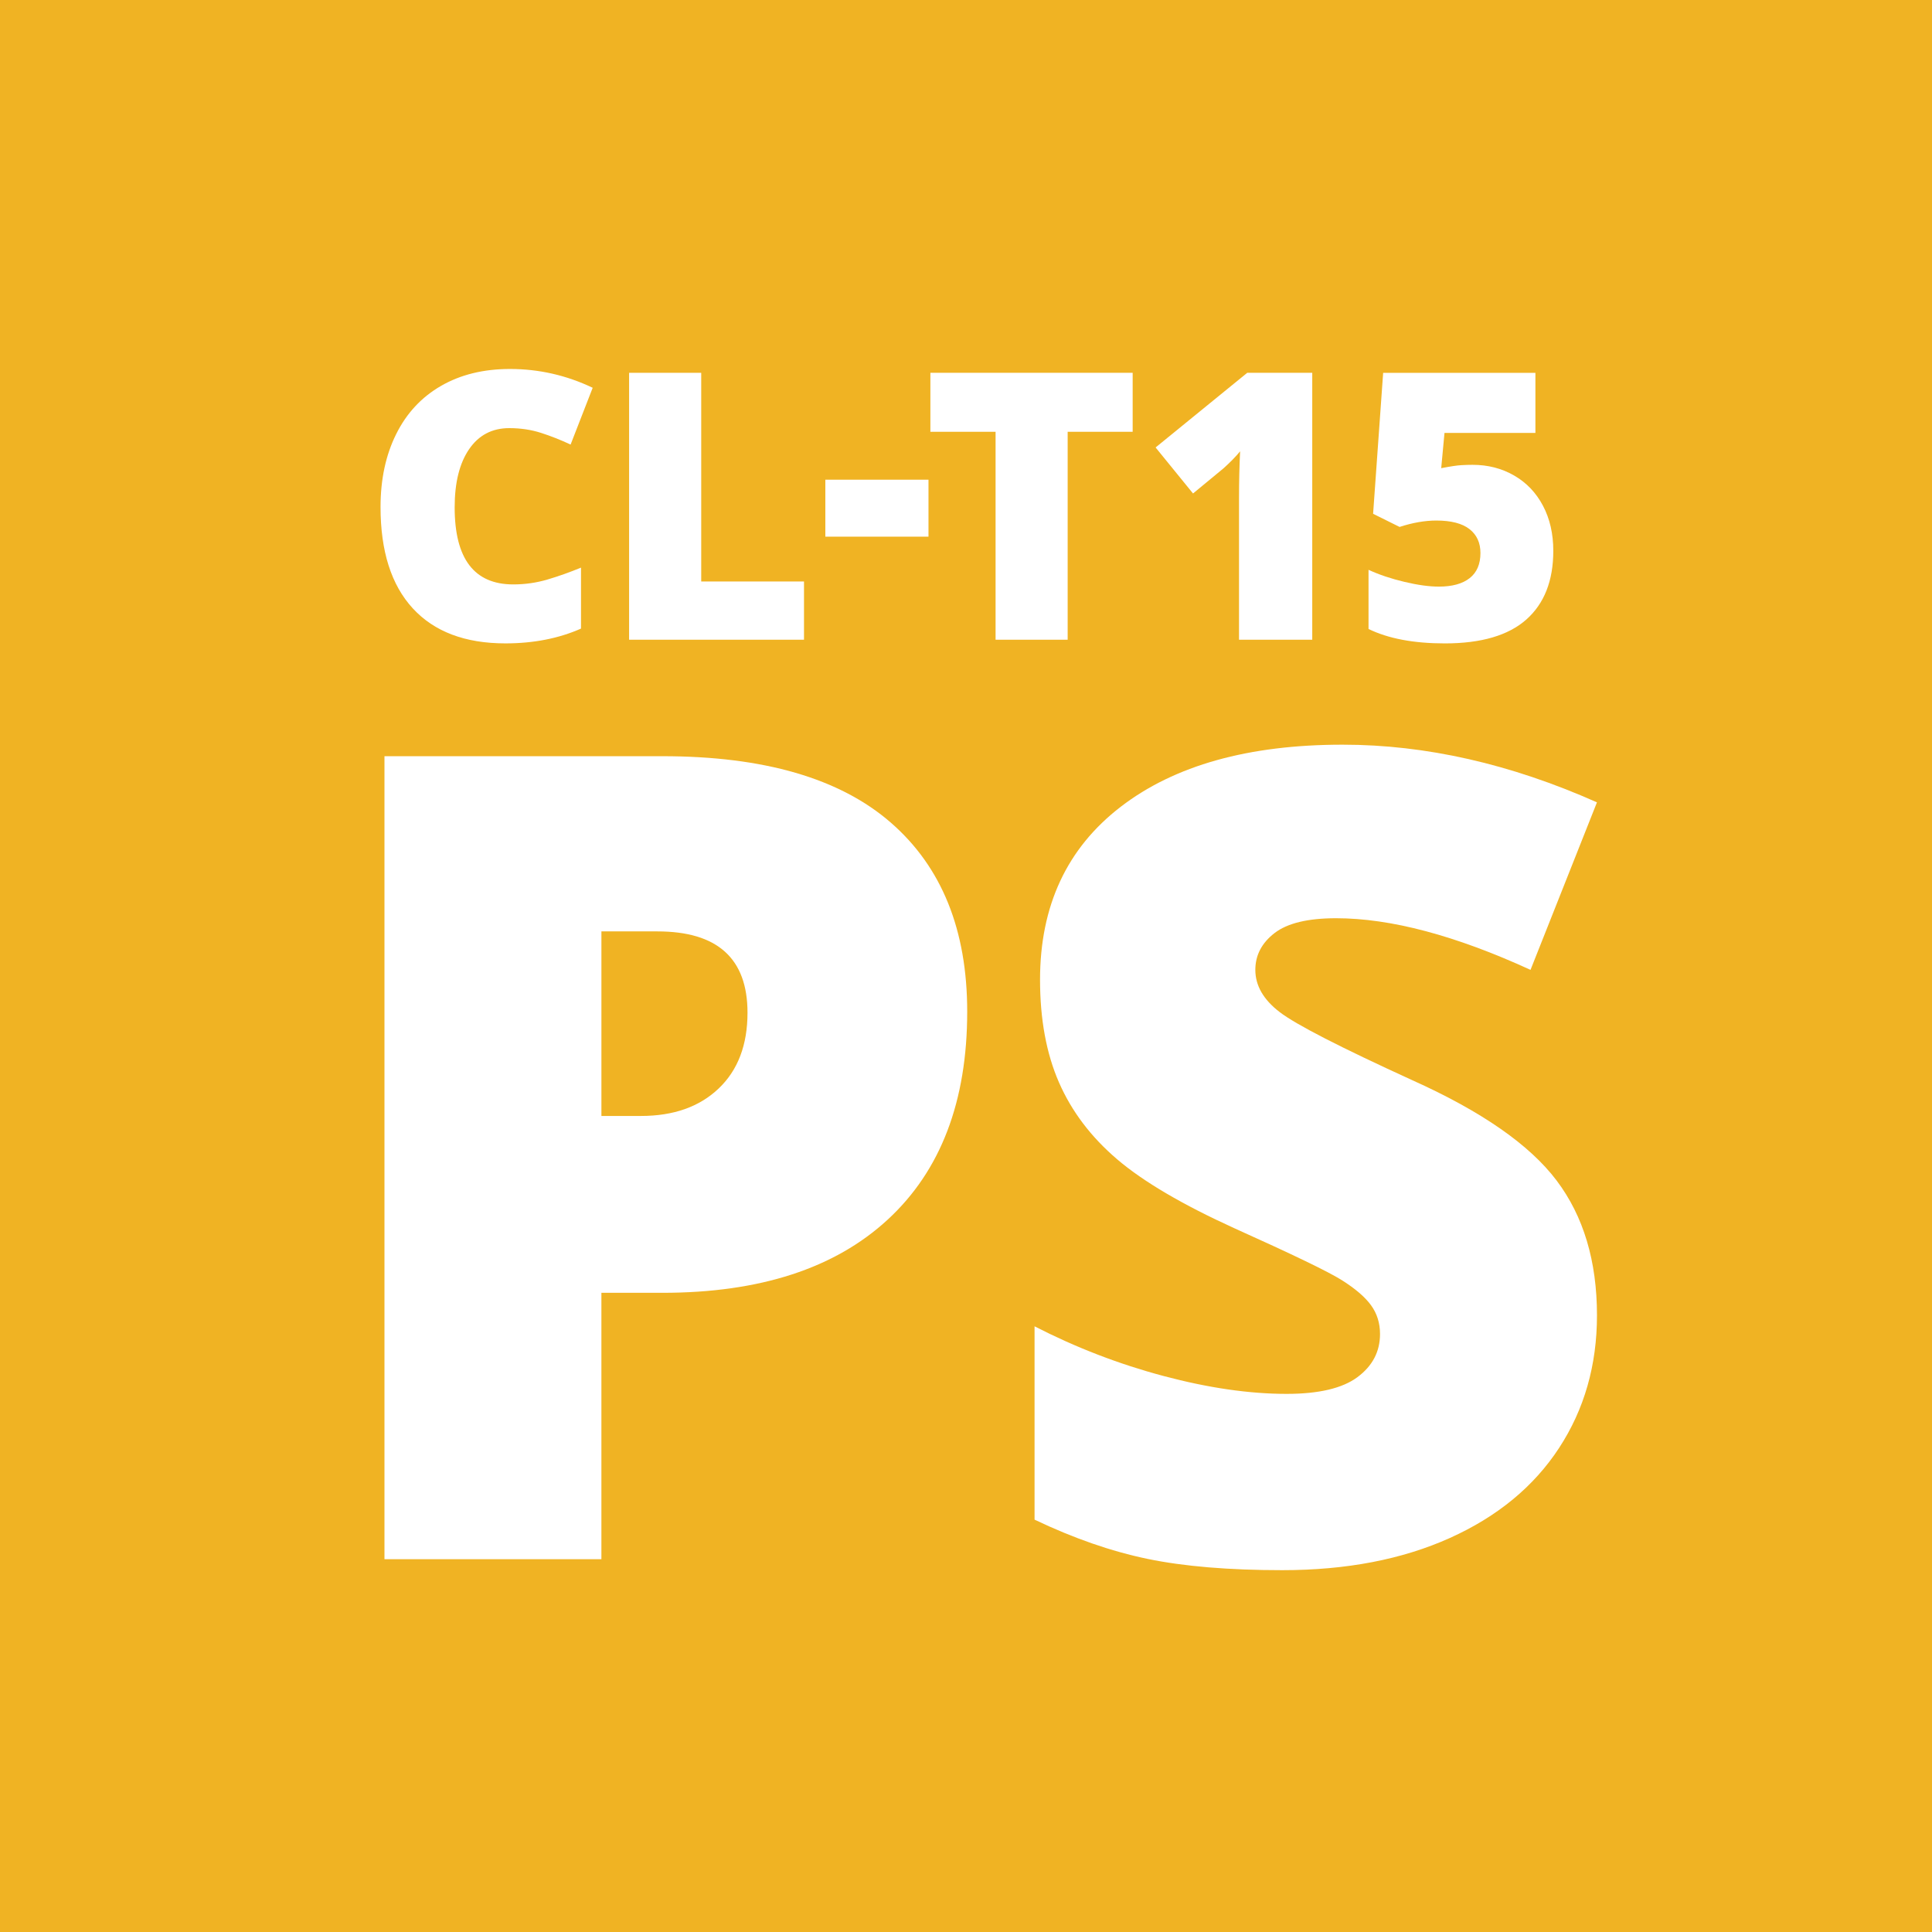 <?xml version="1.0" encoding="utf-8"?>
<!-- Generator: Adobe Illustrator 21.1.0, SVG Export Plug-In . SVG Version: 6.00 Build 0)  -->
<svg version="1.2" baseProfile="tiny" id="Слой_1"
	 xmlns="http://www.w3.org/2000/svg" xmlns:xlink="http://www.w3.org/1999/xlink" x="0px" y="0px" viewBox="0 0 120 120"
	 overflow="scroll" xml:space="preserve">
<rect x="0" y="0" width="120" height="120" fill="#333333" stroke="none"/>
<rect x="23.156" y="32.431" fill="none" width="73.688" height="55.138"/>
<rect x="-9.739" y="40.171" transform="matrix(6.123234e-17 -1 1 6.123234e-17 -43.539 37.217)" fill="none" width="13.156" height="0.415"/>
<g>
	<rect fill="#F0B323" width="120" height="120"/>
	<g>
		<path fill="#FFFFFF" d="M31.631,26.592c-1.066,0-1.898,0.437-2.495,1.31c-0.597,0.873-0.896,2.077-0.896,3.612
			c0,3.19,1.213,4.785,3.64,4.785c0.733,0,1.444-0.102,2.132-0.306c0.688-0.204,1.379-0.45,2.075-0.737v3.787
			c-1.384,0.612-2.949,0.919-4.695,0.919c-2.502,0-4.421-0.726-5.755-2.177s-2.001-3.549-2.001-6.294
			c0-1.716,0.323-3.224,0.969-4.525c0.646-1.3,1.576-2.3,2.79-2.999c1.213-0.699,2.64-1.049,4.281-1.049
			c1.792,0,3.504,0.389,5.137,1.168l-1.372,3.527c-0.613-0.287-1.225-0.529-1.837-0.726C32.992,26.69,32.334,26.592,31.631,26.592z"
			/>
		<path fill="#FFFFFF" d="M39.075,39.735V23.156h4.479v12.961h6.384v3.617H39.075z"/>
		<path fill="#FFFFFF" d="M51.263,33.333v-3.538h6.407v3.538H51.263z"/>
		<path fill="#FFFFFF" d="M66.316,39.735h-4.479V26.819h-4.049v-3.663h12.564v3.663h-4.037V39.735z"/>
		<path fill="#FFFFFF" d="M81.506,39.735h-4.548v-8.777c0-1.066,0.023-2.041,0.068-2.926c-0.28,0.34-0.628,0.696-1.043,1.066
			l-1.882,1.553l-2.325-2.858l5.693-4.638h4.037V39.735z"/>
		<path fill="#FFFFFF" d="M91.465,28.871c0.953,0,1.812,0.221,2.58,0.664c0.767,0.442,1.365,1.068,1.792,1.877
			c0.427,0.809,0.641,1.743,0.641,2.801c0,1.852-0.558,3.274-1.672,4.264c-1.115,0.99-2.803,1.486-5.064,1.486
			c-1.935,0-3.515-0.299-4.74-0.896v-3.674c0.658,0.302,1.4,0.552,2.228,0.748c0.828,0.197,1.541,0.295,2.138,0.295
			c0.832,0,1.47-0.176,1.916-0.527c0.446-0.351,0.669-0.871,0.669-1.559c0-0.635-0.226-1.13-0.68-1.485
			c-0.453-0.355-1.142-0.533-2.064-0.533c-0.703,0-1.463,0.132-2.279,0.397l-1.644-0.816l0.624-8.754h9.457v3.731h-5.647
			l-0.204,2.189c0.59-0.113,1.009-0.176,1.259-0.187C91.022,28.877,91.253,28.871,91.465,28.871z"/>
		<path fill="#FFFFFF" d="M60.075,62.833c0,5.572-1.643,9.876-4.93,12.912c-3.286,3.036-7.954,4.554-14.004,4.554h-3.787v16.545
			H23.88V46.969h17.262c6.299,0,11.03,1.376,14.191,4.128C58.494,53.849,60.075,57.761,60.075,62.833z M37.355,69.314h2.456
			c2.024,0,3.633-0.568,4.827-1.706c1.194-1.137,1.791-2.706,1.791-4.708c0-3.365-1.865-5.049-5.595-5.049h-3.479V69.314z"/>
		<path fill="#FFFFFF" d="M99.191,81.698c0,3.093-0.785,5.839-2.354,8.238c-1.569,2.4-3.833,4.264-6.789,5.594
			c-2.957,1.33-6.425,1.996-10.405,1.996c-3.32,0-6.106-0.234-8.358-0.699c-2.252-0.466-4.594-1.279-7.027-2.439V82.38
			c2.569,1.319,5.242,2.349,8.016,3.087c2.775,0.739,5.322,1.109,7.642,1.109c2.001,0,3.468-0.347,4.401-1.041
			c0.932-0.694,1.399-1.586,1.399-2.678c0-0.682-0.188-1.279-0.563-1.791c-0.375-0.512-0.978-1.028-1.808-1.552
			c-0.831-0.523-3.042-1.592-6.635-3.207c-3.253-1.478-5.691-2.911-7.318-4.298c-1.626-1.387-2.831-2.979-3.616-4.776
			c-0.785-1.796-1.177-3.923-1.177-6.379c0-4.594,1.671-8.176,5.014-10.746c3.343-2.569,7.937-3.855,13.782-3.855
			c5.162,0,10.427,1.194,15.795,3.582L95.063,60.24c-4.662-2.137-8.688-3.207-12.077-3.207c-1.751,0-3.025,0.307-3.821,0.921
			c-0.796,0.614-1.194,1.376-1.194,2.286c0,0.978,0.506,1.854,1.518,2.627c1.012,0.774,3.758,2.183,8.239,4.23
			c4.298,1.933,7.283,4.009,8.955,6.226C98.355,75.54,99.191,78.332,99.191,81.698z"/>
	</g>
</g>
</svg>
